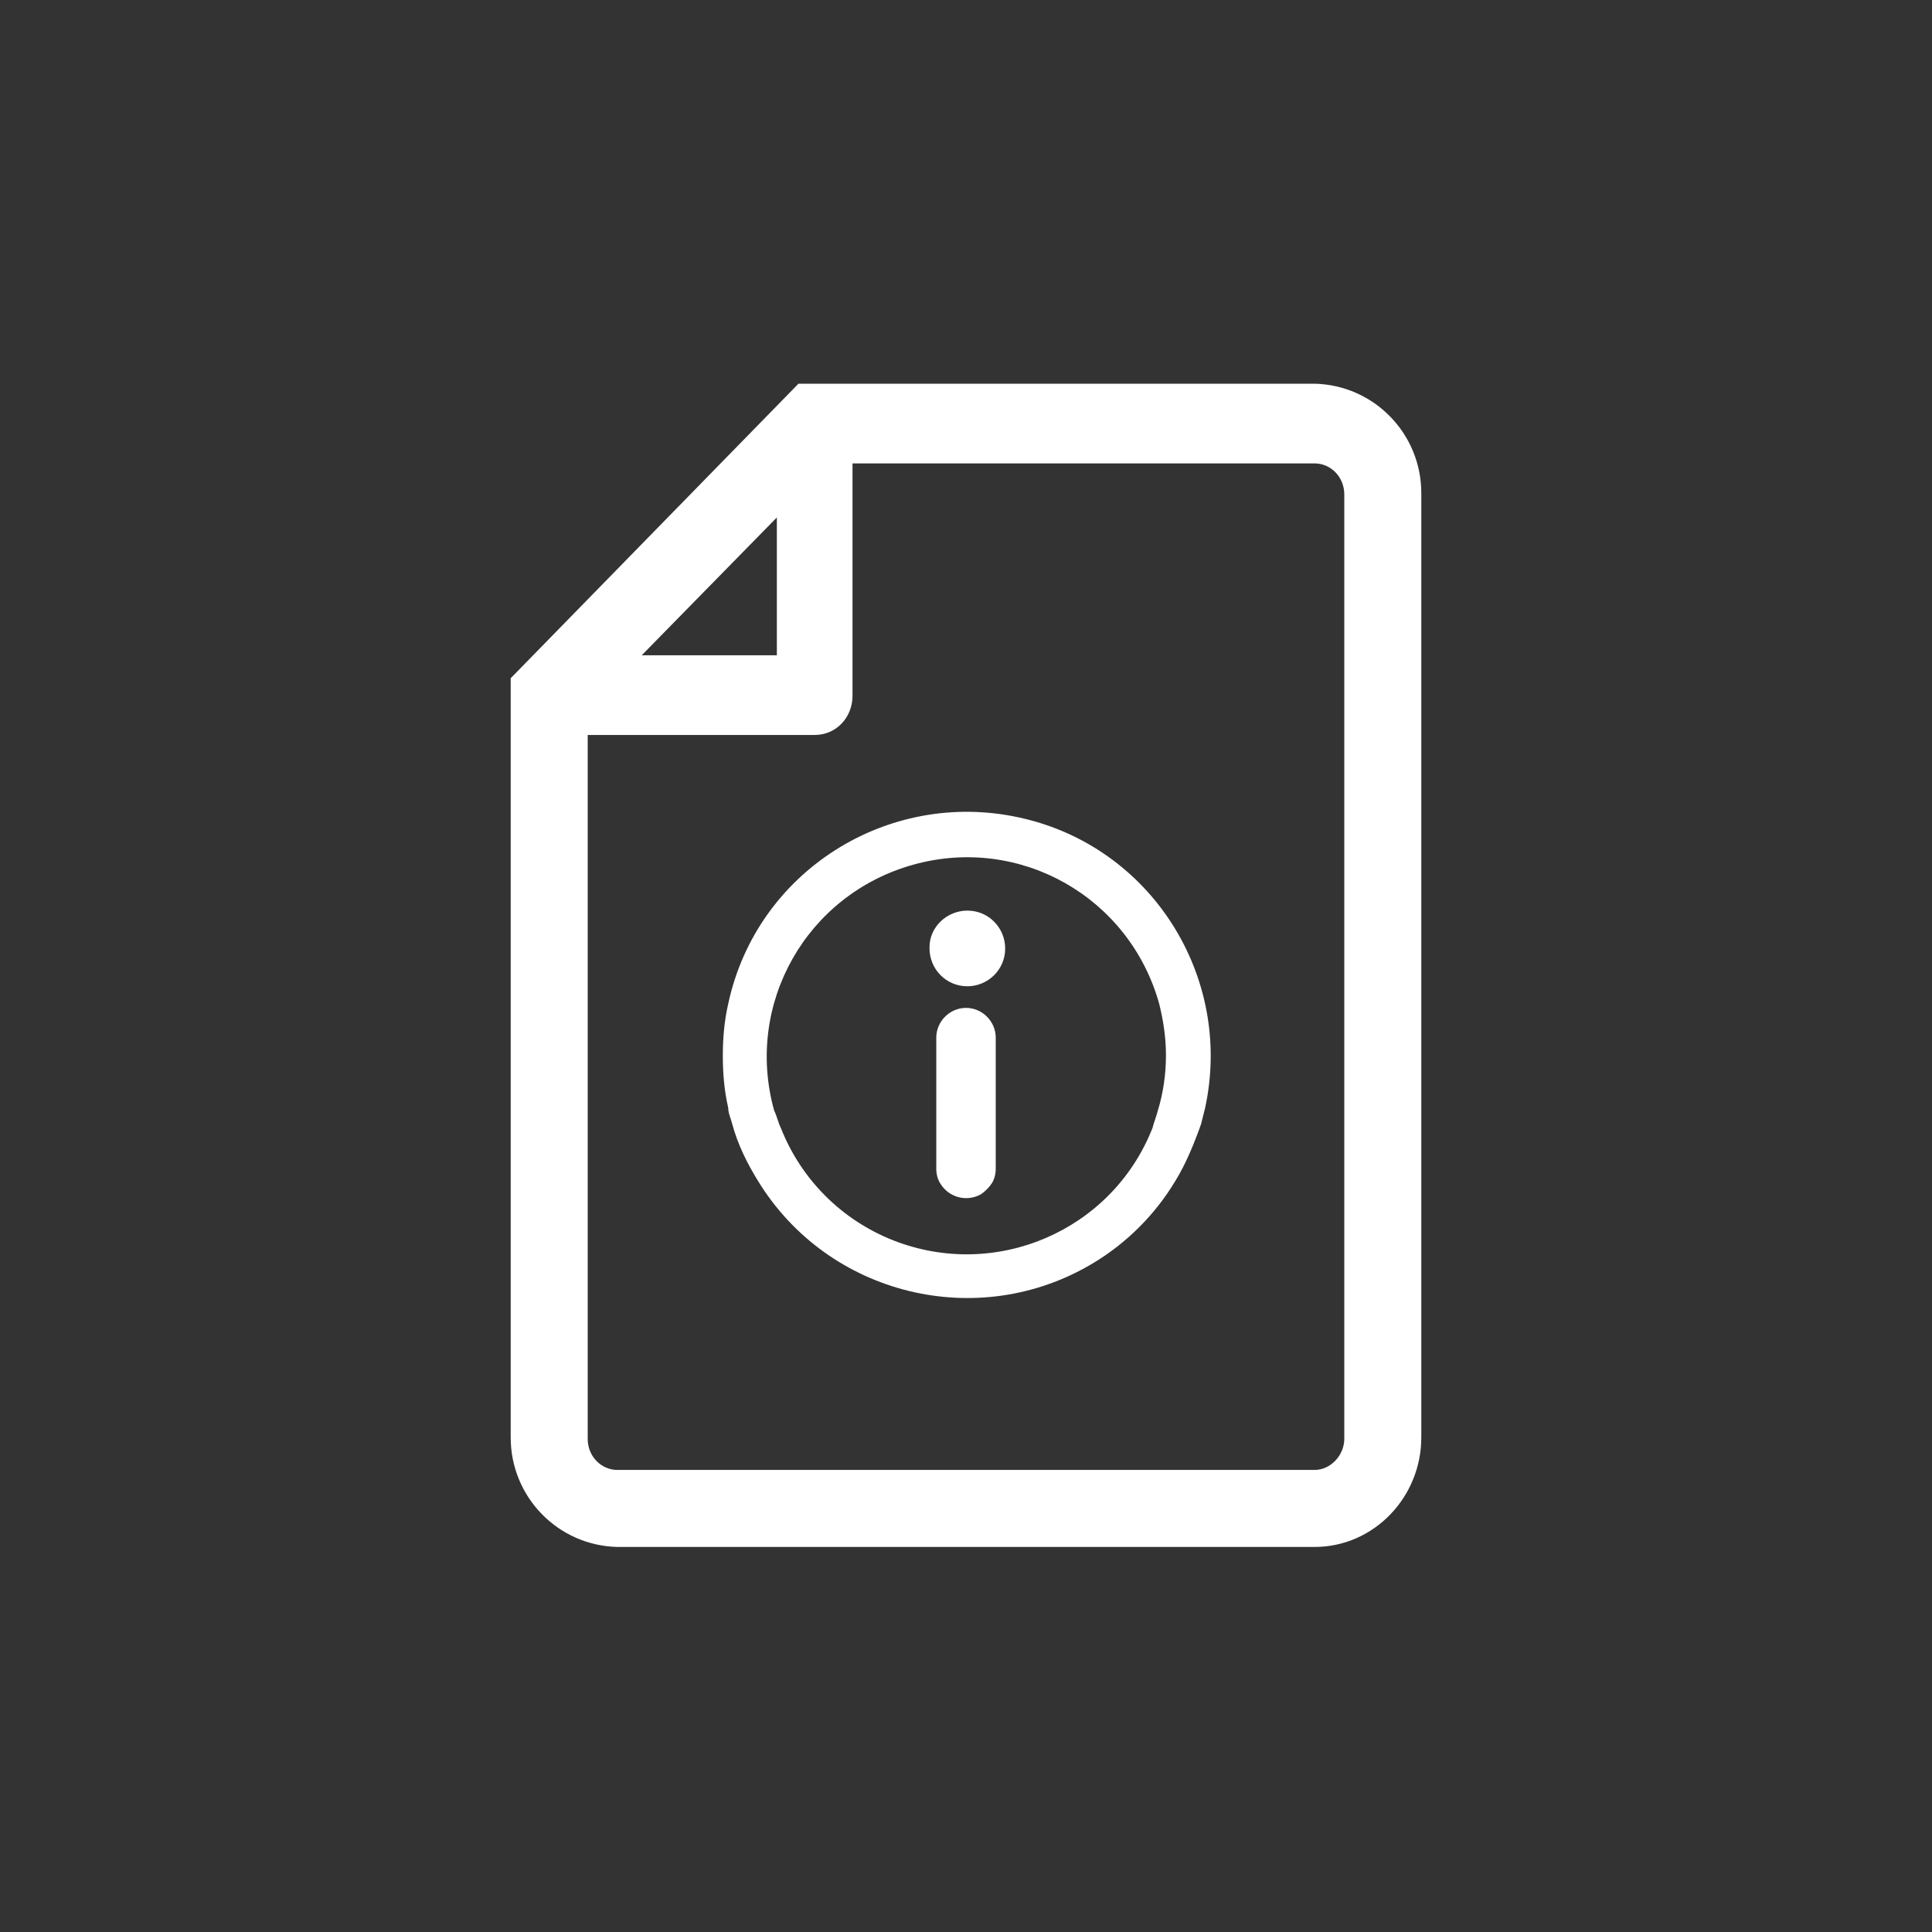 <?xml version="1.0" encoding="UTF-8"?>
<svg xmlns="http://www.w3.org/2000/svg" version="1.1" viewBox="0 0 143 143">
  <rect x="0" y="0" width="143" height="143" fill="#333333" stroke="none"/>
  <defs>
    <style>
      .cls-1 {
        fill: #fff;
      }
    </style>
  </defs>
  <!-- Generator: Adobe Illustrator 28.7.1, SVG Export Plug-In . SVG Version: 1.2.0 Build 142)  -->
  <g>
    <g id="_x34_50c8a71-34cc-4630-a902-bfe442f3f60c">
      <g>
        <path class="cls-1" d="M105.2,36.5c0-4.4-3.5-8-7.9-8.1h-38.2l-21.3,21.8v56.2c0,4.4,3.5,8,7.9,8.1h51.6c4.4,0,7.9-3.7,7.9-8.1V36.5ZM43.5,106.5v-52.1h16.8c1.6,0,2.8-1.3,2.8-2.9,0,0,0,0,0,0v-17.2h34.2c1.2,0,2.2,1,2.2,2.3,0,0,0,0,0,0v69.9c0,1.2-1,2.3-2.2,2.3,0,0,0,0,0,0h-51.6c-1.2,0-2.2-1-2.2-2.3,0,0,0,0,0,0M57.5,38.3v10.2h-10l10-10.2Z"/>
        <path class="cls-1" d="M86.3,78.1c0,1.4-.2,2.8-.6,4.1-.1.4-.3.9-.4,1.3-3,7.6-11.6,11.3-19.2,8.3-3.8-1.5-6.8-4.5-8.3-8.3-.2-.4-.3-.9-.5-1.3-2.2-7.9,2.4-16,10.3-18.2,7.9-2.2,16,2.4,18.2,10.3.3,1.2.5,2.5.5,3.8M53.5,78.1c0,1.3.1,2.6.4,3.9,0,.4.2.8.3,1.2.4,1.5,1.1,2.9,1.9,4.2,5.2,8.5,16.3,11.2,24.8,6.1,2.5-1.5,4.6-3.6,6.1-6.1.8-1.3,1.4-2.8,1.9-4.2.1-.4.2-.8.3-1.2,2.1-9.7-4-19.4-13.8-21.5-9.7-2.1-19.4,4-21.5,13.8-.3,1.3-.4,2.6-.4,3.9"/>
        <path class="cls-1" d="M71.5,74.6c-1.2,0-2.2,1-2.2,2.2v9.7c0,.4.1.8.3,1.1.6,1,1.9,1.4,3,.8.3-.2.6-.5.8-.8.2-.3.3-.7.3-1.1v-9.7c0-1.2-1-2.2-2.2-2.2"/>
        <path class="cls-1" d="M68.8,70.2c0,1.5,1.2,2.8,2.8,2.8,1.5,0,2.8-1.2,2.8-2.8,0-1.5-1.2-2.8-2.8-2.8,0,0,0,0,0,0-1.5,0-2.8,1.2-2.8,2.7,0,0,0,0,0,0"/>
      </g>
    </g>
  </g>
</svg>